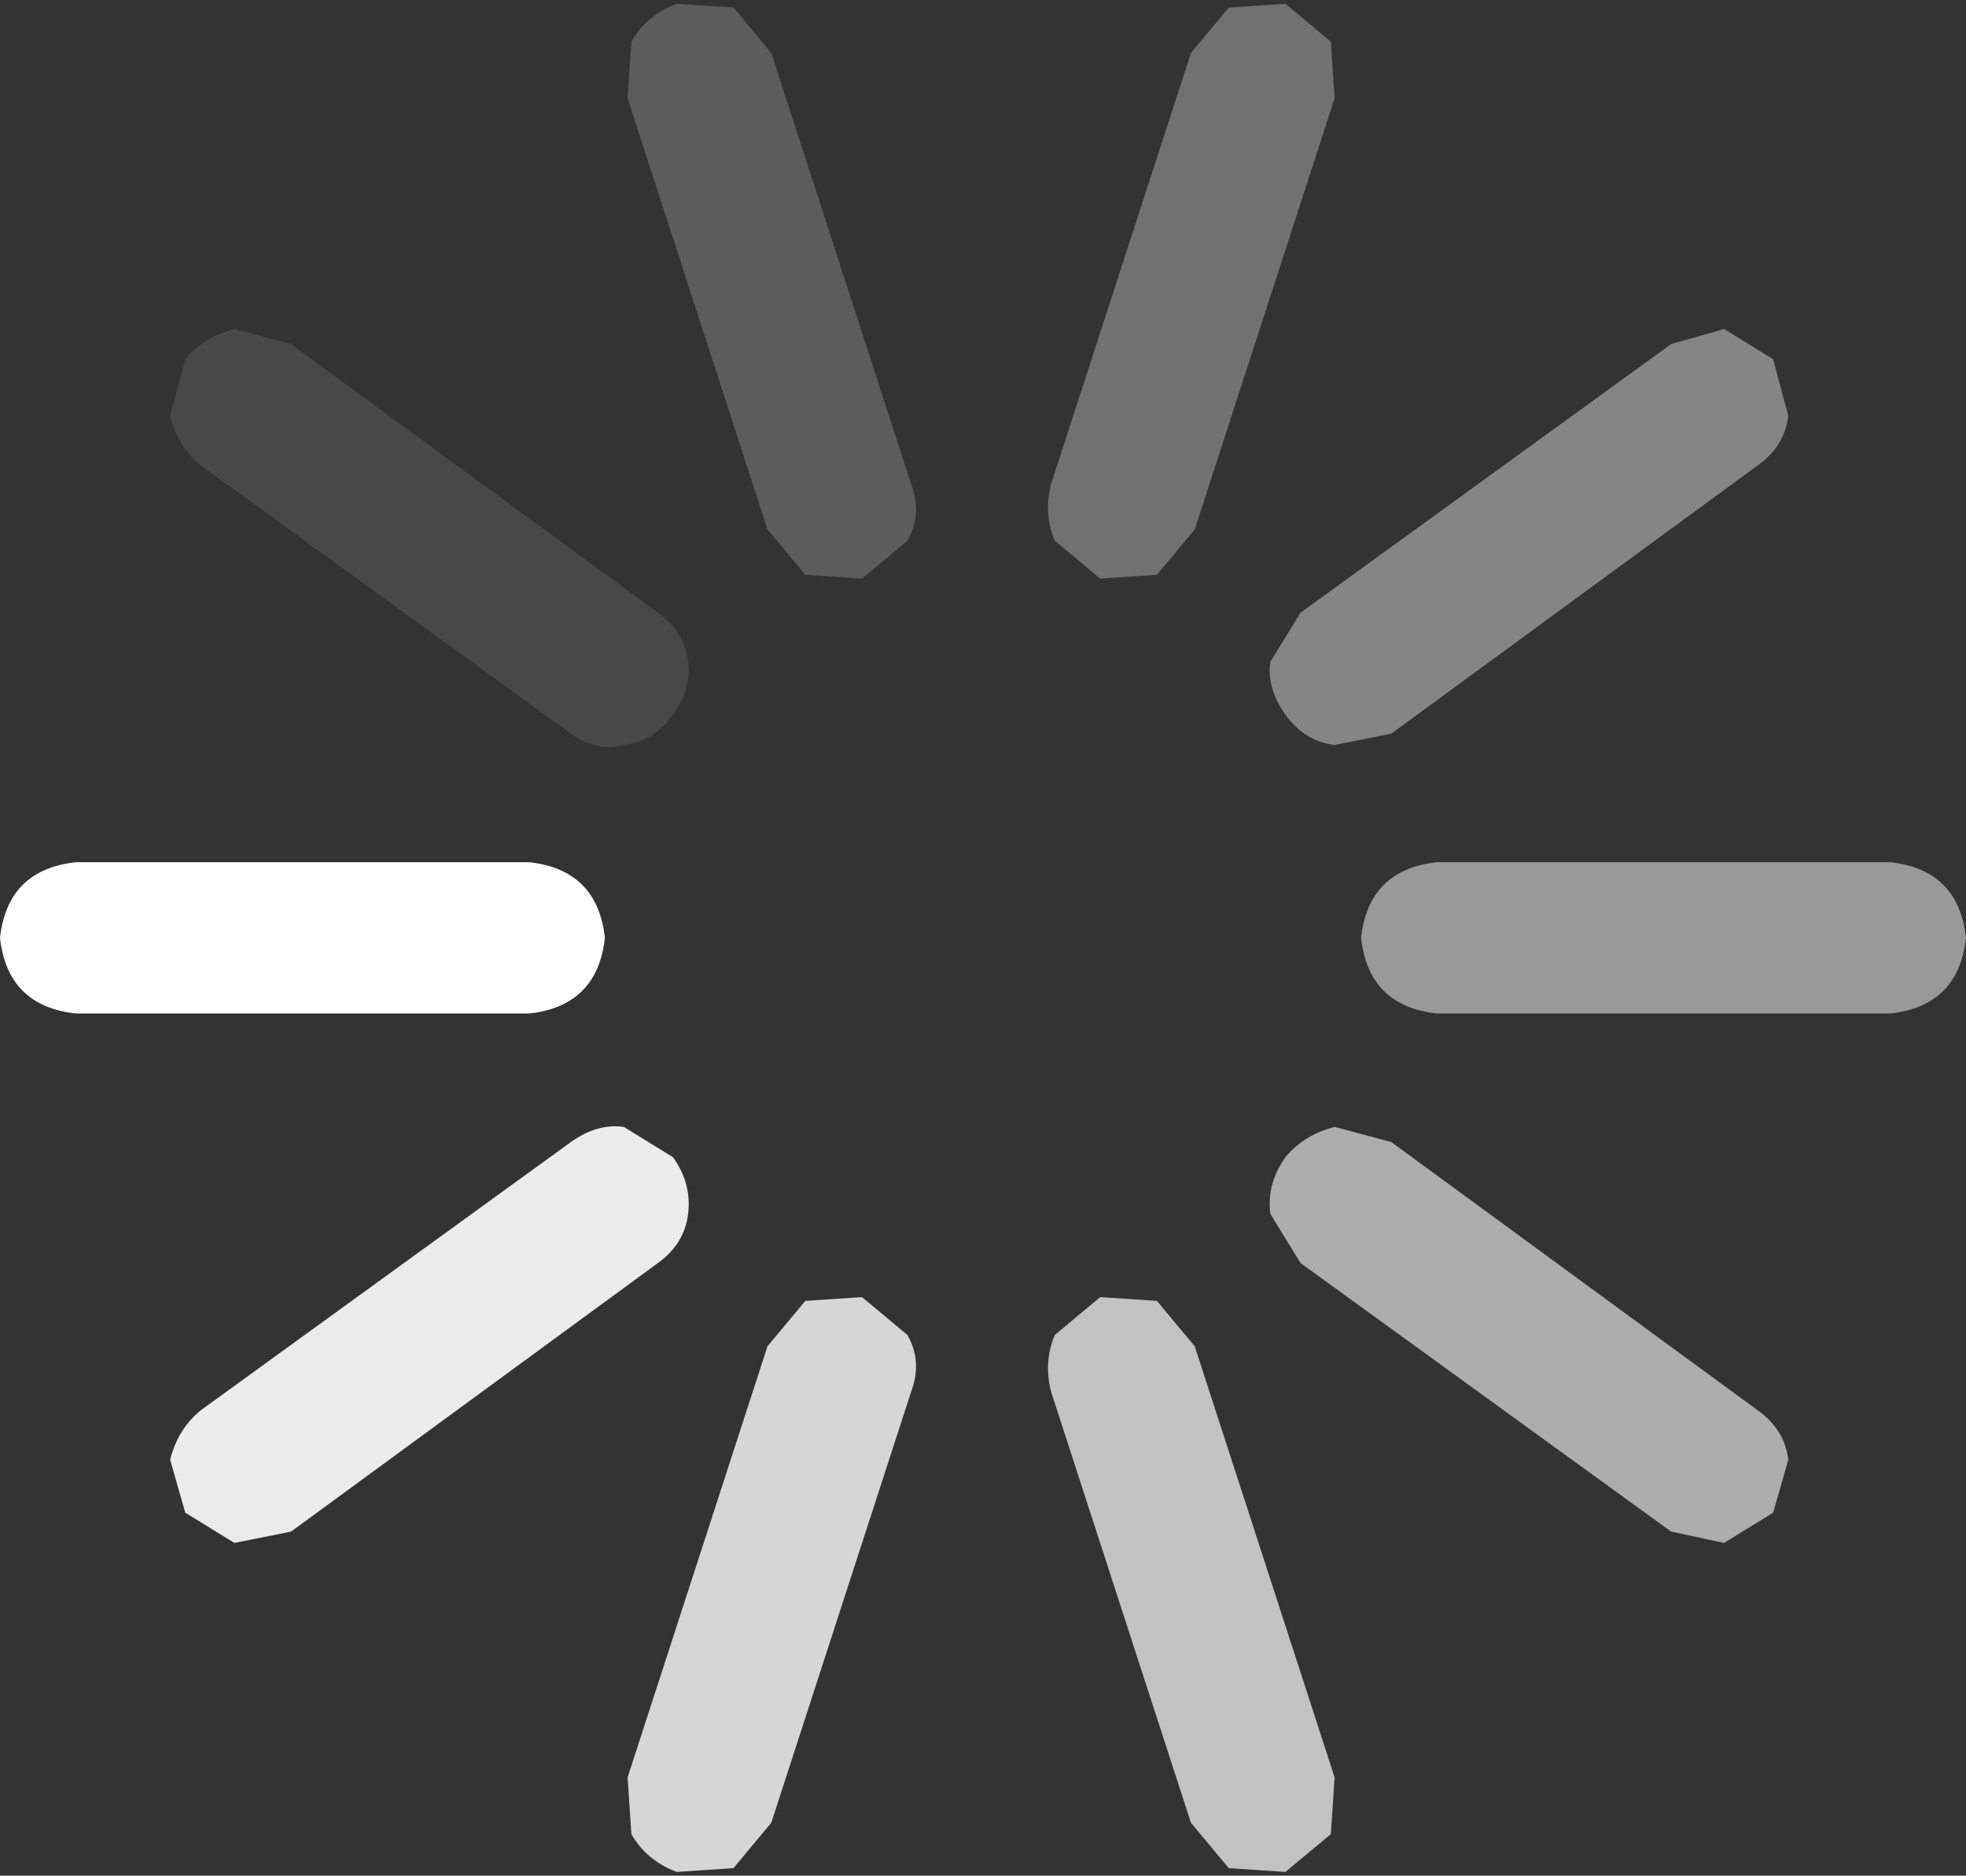 <?xml version="1.0" encoding="UTF-8" standalone="no"?>
<svg xmlns:xlink="http://www.w3.org/1999/xlink" height="24.8px" width="26.0px" xmlns="http://www.w3.org/2000/svg">
  <rect width="100%" height="100%" fill="#333333" stroke="none"/>
  <g transform="matrix(1.0, 0.0, 0.0, 1.0, 13.0, 12.4)">
    <path d="M-6.0 -1.0 Q-5.1 -0.9 -5.0 0.0 -5.1 0.9 -6.0 1.0 L-12.0 1.0 Q-12.9 0.9 -13.0 0.0 -12.9 -0.9 -12.0 -1.0 L-6.0 -1.0" fill="#ffffff" fill-rule="evenodd" stroke="none"/>
    <path d="M-4.1 2.9 Q-3.85 3.25 -3.9 3.65 -3.95 4.05 -4.3 4.3 L-9.15 7.85 -9.9 8.0 -10.55 7.6 -10.75 6.9 Q-10.65 6.5 -10.35 6.25 L-5.45 2.7 Q-5.1 2.45 -4.75 2.5 L-4.1 2.9" fill="#ffffff" fill-opacity="0.902" fill-rule="evenodd" stroke="none"/>
    <path d="M-1.6 4.75 L-1.0 5.25 Q-0.8 5.6 -0.95 6.0 L-2.8 11.7 -3.3 12.3 -4.05 12.35 Q-4.45 12.2 -4.65 11.85 L-4.7 11.1 -2.85 5.4 -2.35 4.8 -1.6 4.75" fill="#ffffff" fill-opacity="0.8" fill-rule="evenodd" stroke="none"/>
    <path d="M2.8 5.4 L4.65 11.1 4.6 11.85 4.0 12.35 3.25 12.3 2.75 11.7 0.9 6.0 Q0.8 5.6 0.95 5.25 L1.55 4.75 2.3 4.8 2.8 5.4" fill="#ffffff" fill-opacity="0.702" fill-rule="evenodd" stroke="none"/>
    <path d="M10.45 7.6 L9.8 8.0 9.1 7.85 4.2 4.3 3.8 3.65 Q3.75 3.25 4.0 2.9 4.25 2.6 4.65 2.5 L5.4 2.7 10.25 6.25 Q10.6 6.5 10.65 6.9 L10.45 7.6" fill="#ffffff" fill-opacity="0.6" fill-rule="evenodd" stroke="none"/>
    <path d="M12.0 -1.0 Q12.9 -0.9 13.0 0.0 12.9 0.9 12.0 1.0 L6.0 1.0 Q5.1 0.9 5.0 0.0 5.1 -0.9 6.0 -1.0 L12.0 -1.0" fill="#ffffff" fill-opacity="0.502" fill-rule="evenodd" stroke="none"/>
    <path d="M9.8 -8.05 L10.45 -7.65 10.65 -6.9 Q10.6 -6.5 10.25 -6.25 L5.4 -2.7 4.65 -2.55 Q4.25 -2.6 4.0 -2.95 3.75 -3.3 3.8 -3.65 L4.2 -4.3 9.1 -7.85 9.8 -8.05" fill="#ffffff" fill-opacity="0.4" fill-rule="evenodd" stroke="none"/>
    <path d="M3.25 -12.3 L4.0 -12.35 4.6 -11.85 4.65 -11.1 2.8 -5.4 2.3 -4.8 1.55 -4.75 0.95 -5.25 Q0.8 -5.6 0.9 -6.0 L2.75 -11.7 3.25 -12.3" fill="#ffffff" fill-opacity="0.302" fill-rule="evenodd" stroke="none"/>
    <path d="M-4.65 -11.85 Q-4.45 -12.2 -4.05 -12.35 L-3.3 -12.3 -2.8 -11.7 -0.95 -6.0 Q-0.8 -5.6 -1.0 -5.25 L-1.6 -4.75 -2.35 -4.8 -2.85 -5.4 -4.7 -11.1 -4.65 -11.85" fill="#ffffff" fill-opacity="0.2" fill-rule="evenodd" stroke="none"/>
    <path d="M-10.75 -6.9 L-10.55 -7.65 Q-10.3 -7.95 -9.9 -8.05 L-9.15 -7.85 -4.3 -4.3 Q-3.95 -4.05 -3.9 -3.65 -3.85 -3.3 -4.1 -2.95 -4.35 -2.6 -4.75 -2.55 -5.1 -2.45 -5.45 -2.7 L-10.35 -6.25 Q-10.65 -6.5 -10.75 -6.9" fill="#ffffff" fill-opacity="0.102" fill-rule="evenodd" stroke="none"/>
  </g>
</svg>
